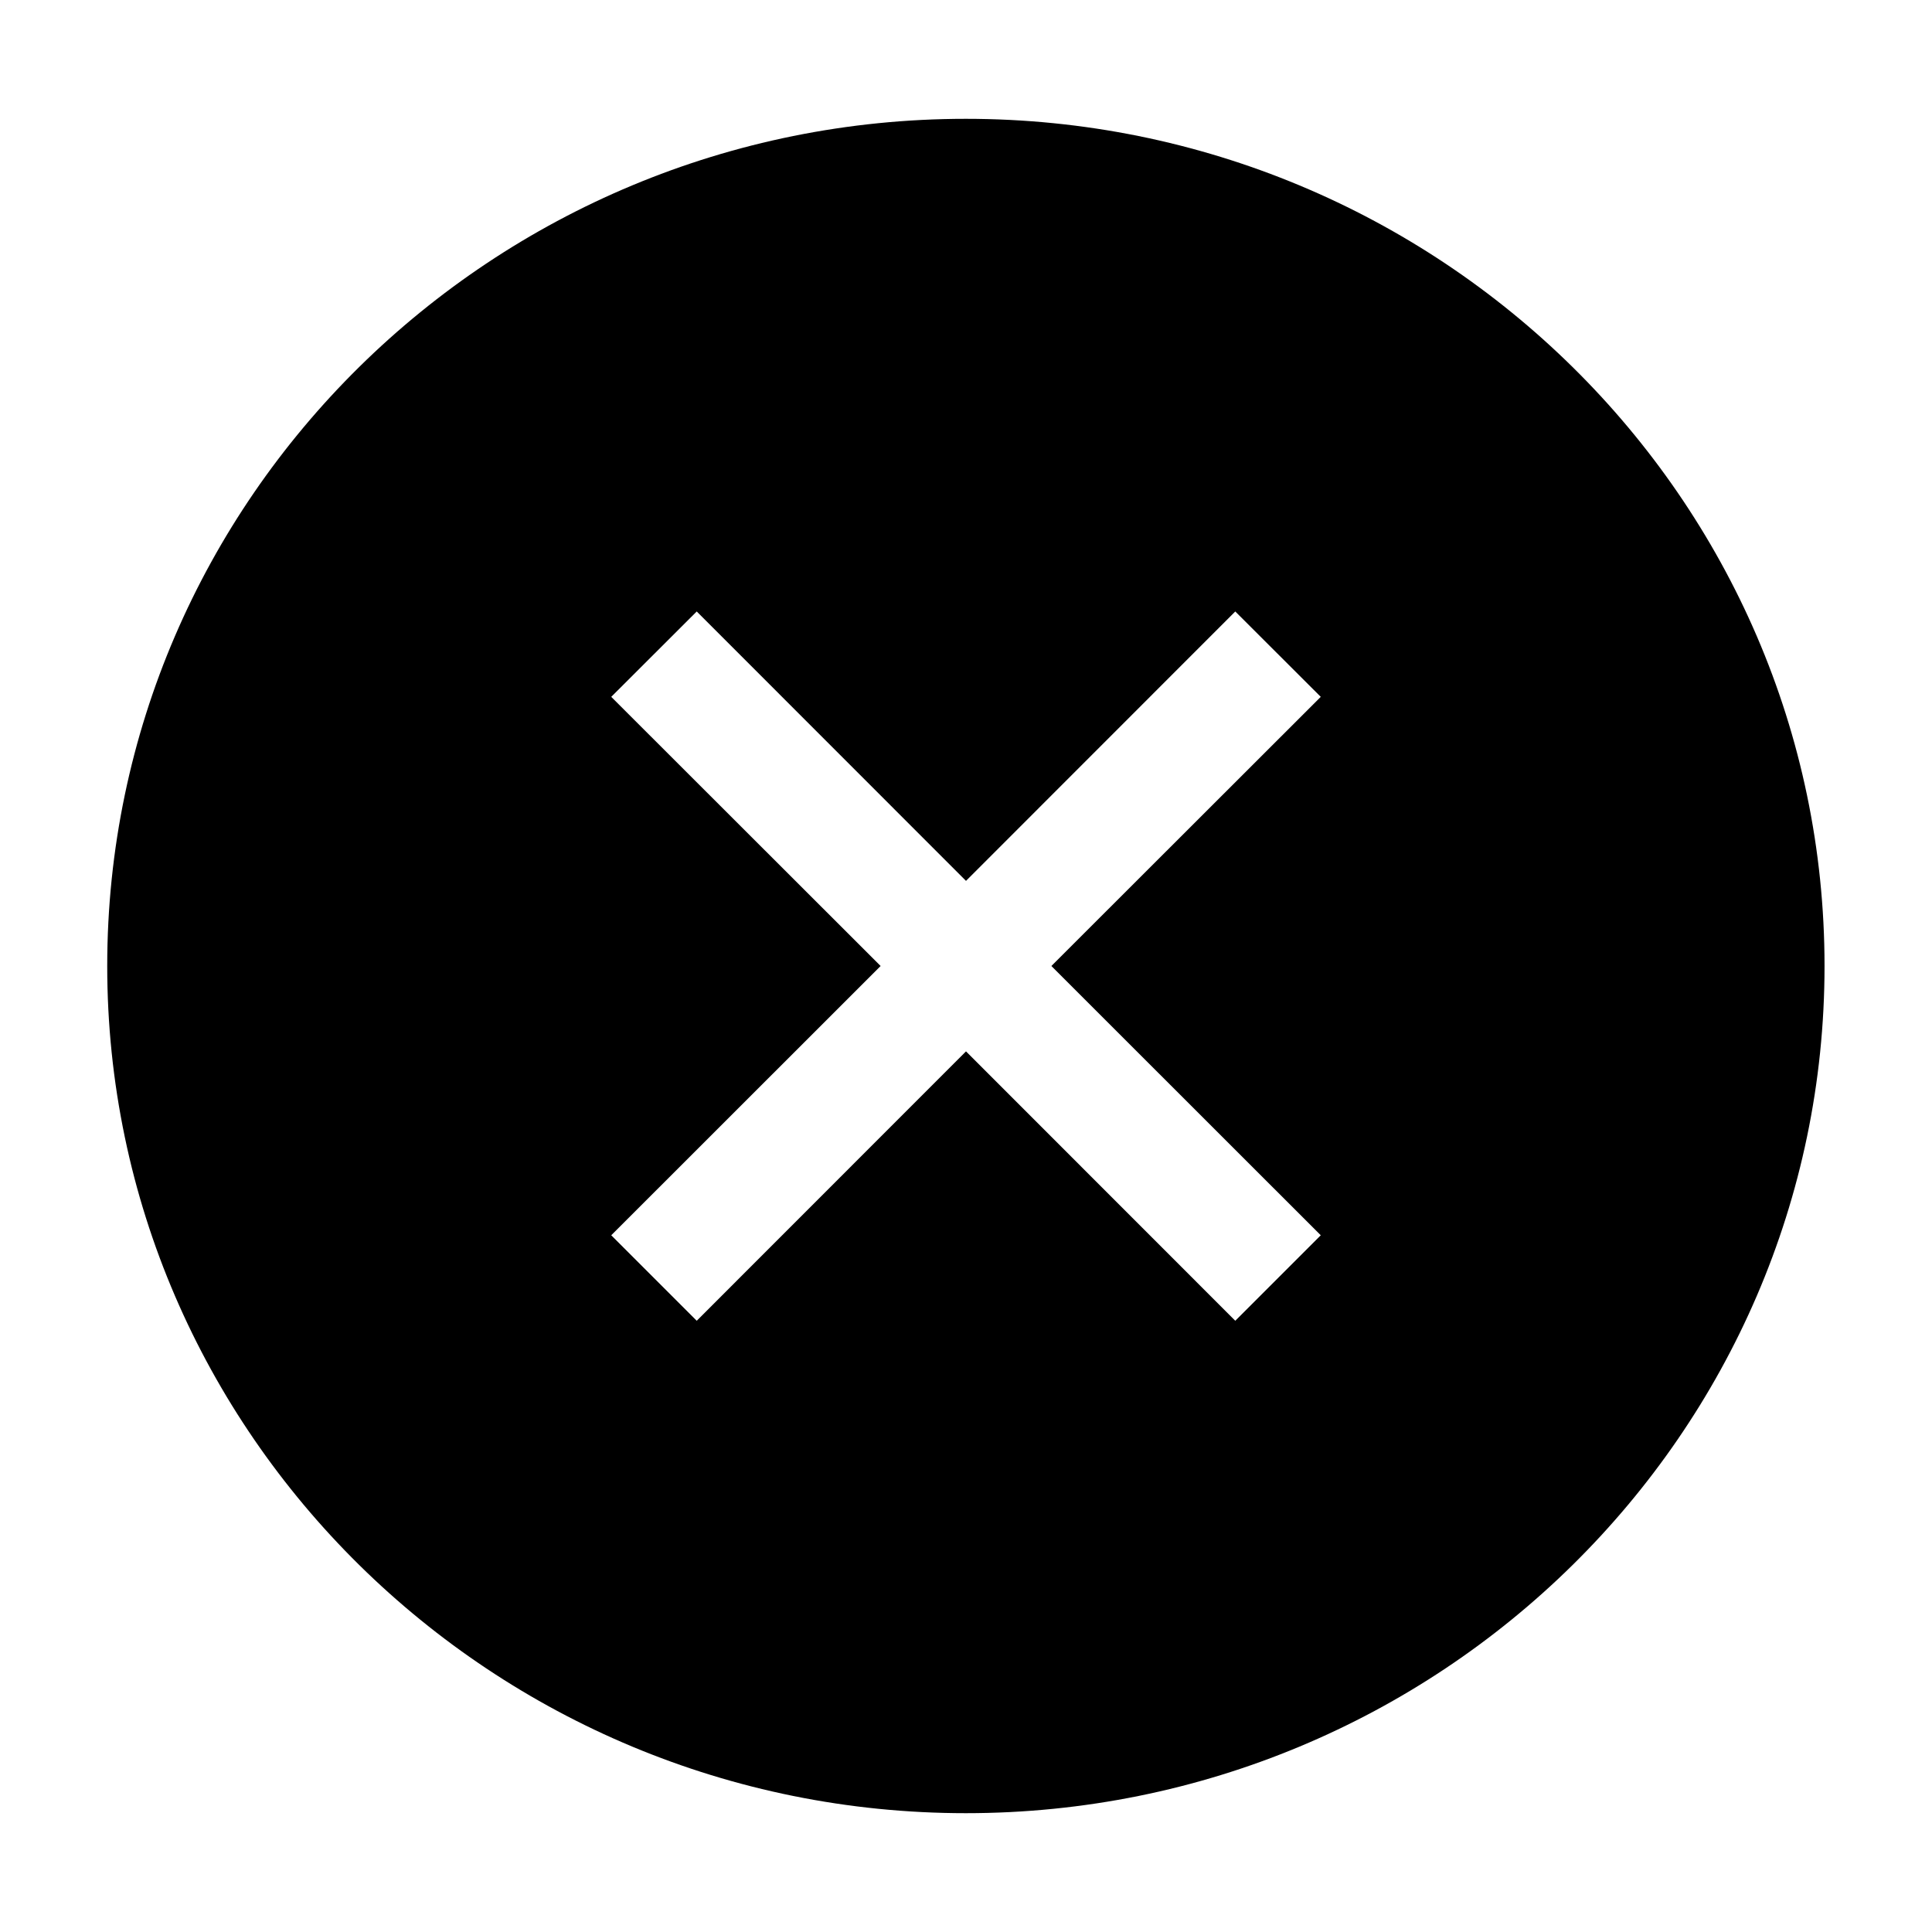 <?xml version="1.0" encoding="UTF-8" standalone="no"?>
<svg
   xmlns:dc="http://purl.org/dc/elements/1.1/"
   xmlns:cc="http://creativecommons.org/ns#"
   xmlns:rdf="http://www.w3.org/1999/02/22-rdf-syntax-ns#"
   xmlns:svg="http://www.w3.org/2000/svg"
   xmlns="http://www.w3.org/2000/svg"
   xmlns:sodipodi="http://sodipodi.sourceforge.net/DTD/sodipodi-0.dtd"
   xmlns:inkscape="http://www.inkscape.org/namespaces/inkscape"
   inkscape:version="1.0beta1 (f5f6674, 2019-10-12)"
   sodipodi:docname="off-symbolic.svg"
   viewBox="0 0 16 16"
   height="16"
   width="16"
   id="svg1"
   version="1.1">
  <style
     id="style9306"></style>
  <defs
     id="defs7178" />
  <sodipodi:namedview
     inkscape:current-layer="svg1"
     inkscape:window-maximized="1"
     inkscape:window-y="0"
     inkscape:window-x="0"
     inkscape:window-height="1376"
     inkscape:window-width="2560"
     inkscape:cy="10.688192"
     inkscape:cx="13.95487"
     inkscape:zoom="38.810012"
     showgrid="true"
     id="namedview"
     guidetolerance="10"
     gridtolerance="10"
     objecttolerance="10">
    <inkscape:grid
       id="grid"
       type="xygrid" />
  </sodipodi:namedview>
  <g
     inkscape:label="00339"
     id="off"
     transform="translate(-10.489,-182.05)">
    <path
       style="opacity:0;fill:none"
       d="m 10.489,182.05 h 16 v 16 h -16 z"
       id="rect23222-8"
       inkscape:connector-curvature="0" />
    <path
       inkscape:connector-curvature="0"
       d="M 5.77,5.064 5.062,5.771 7.293,8 5.062,10.23 5.77,10.938 8,8.707 10.23,10.938 10.938,10.23 8.707,8 10.938,5.771 10.23,5.064 8,7.295 Z M 7.999,0.984 c -3.918,0 -7.111,3.143 -7.111,7.016 3e-6,3.873 3.194,7.016 7.111,7.016 3.918,0 7.111,-3.143 7.111,-7.016 4e-6,-3.873 -3.194,-7.016 -7.111,-7.016 z"
       transform="translate(10.489,182.05)"
       style="opacity:1;stroke-linecap:butt;fill-rule:evenodd"
       id="path10677" />
  </g>
</svg>
